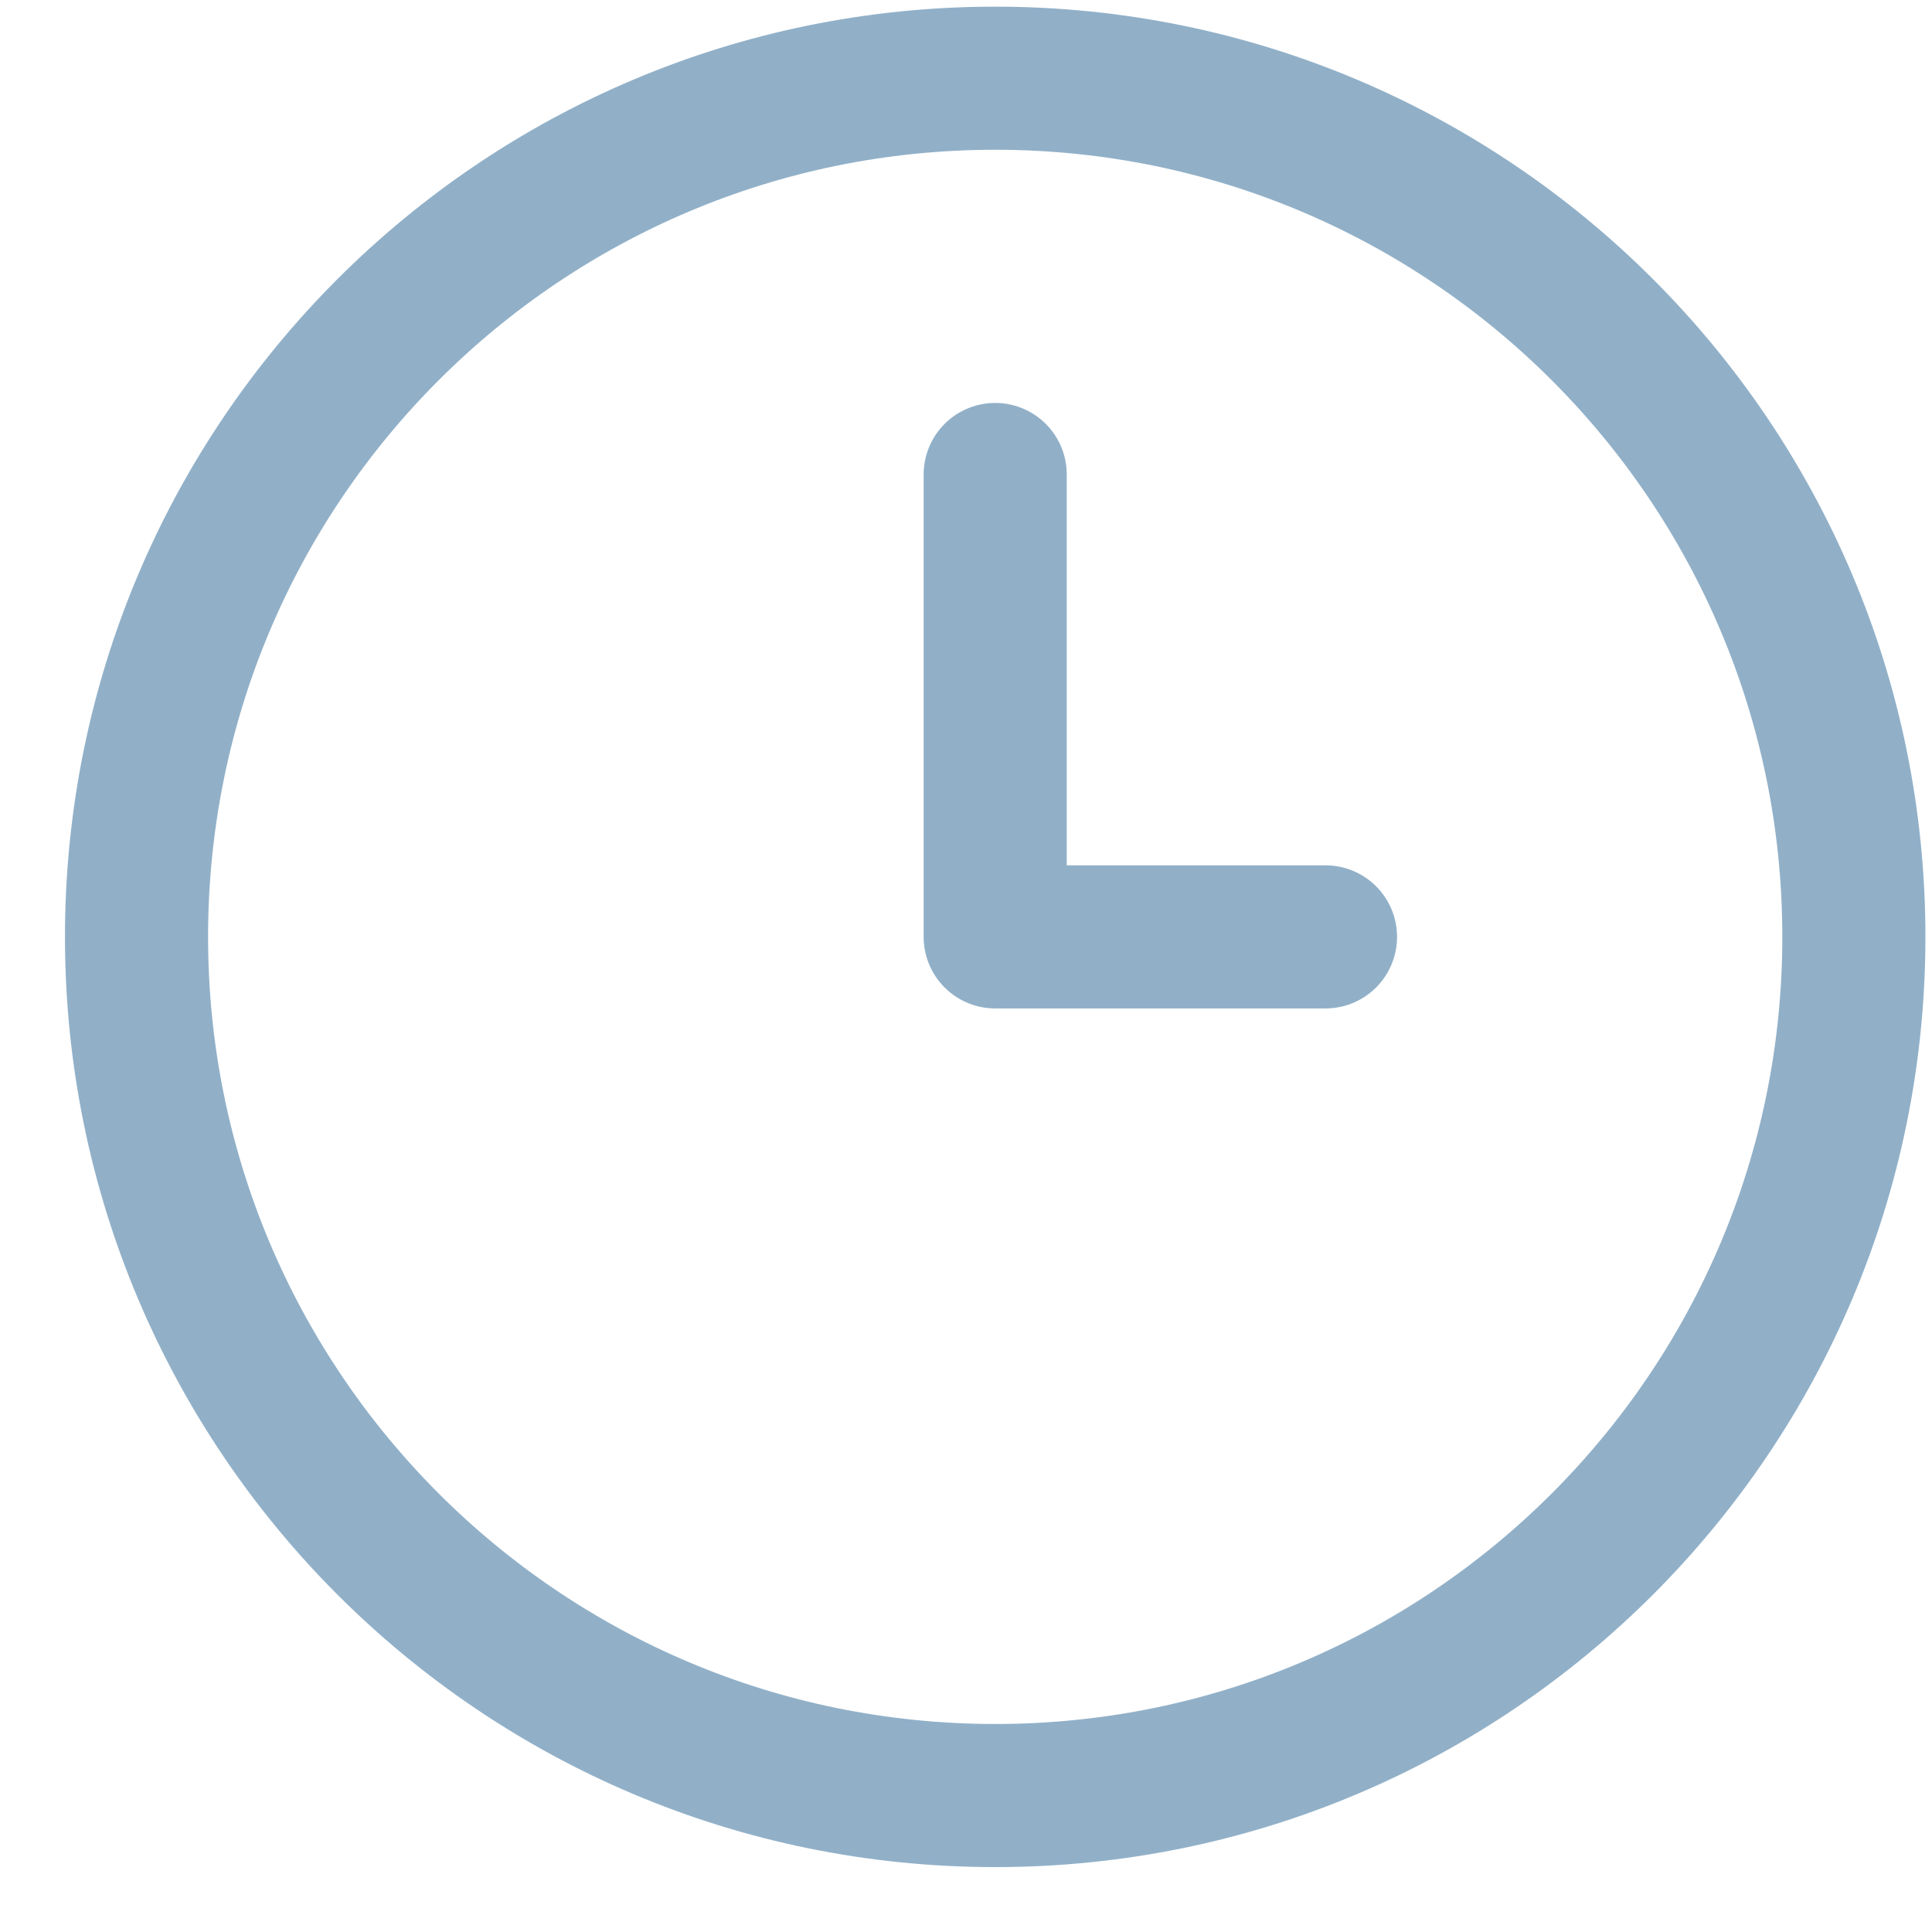 <svg width="27" height="27" viewBox="0 0 27 27" fill="none" xmlns="http://www.w3.org/2000/svg">
<g id="circle-clock--clock-loading-measure-time-circle">
<path id="Vector" d="M13.908 25.093C20.536 25.093 25.908 19.72 25.908 13.093C25.908 6.465 20.536 1.093 13.908 1.093C7.281 1.093 1.908 6.465 1.908 13.093C1.908 19.72 7.281 25.093 13.908 25.093Z" stroke="#91B0C8" stroke-width="2" stroke-linecap="round" stroke-linejoin="round"/>
<path id="Vector_2" d="M13.908 6.631V13.093H18.524" stroke="#91B0C8" stroke-width="2" stroke-linecap="round" stroke-linejoin="round"/>
</g>
</svg>
